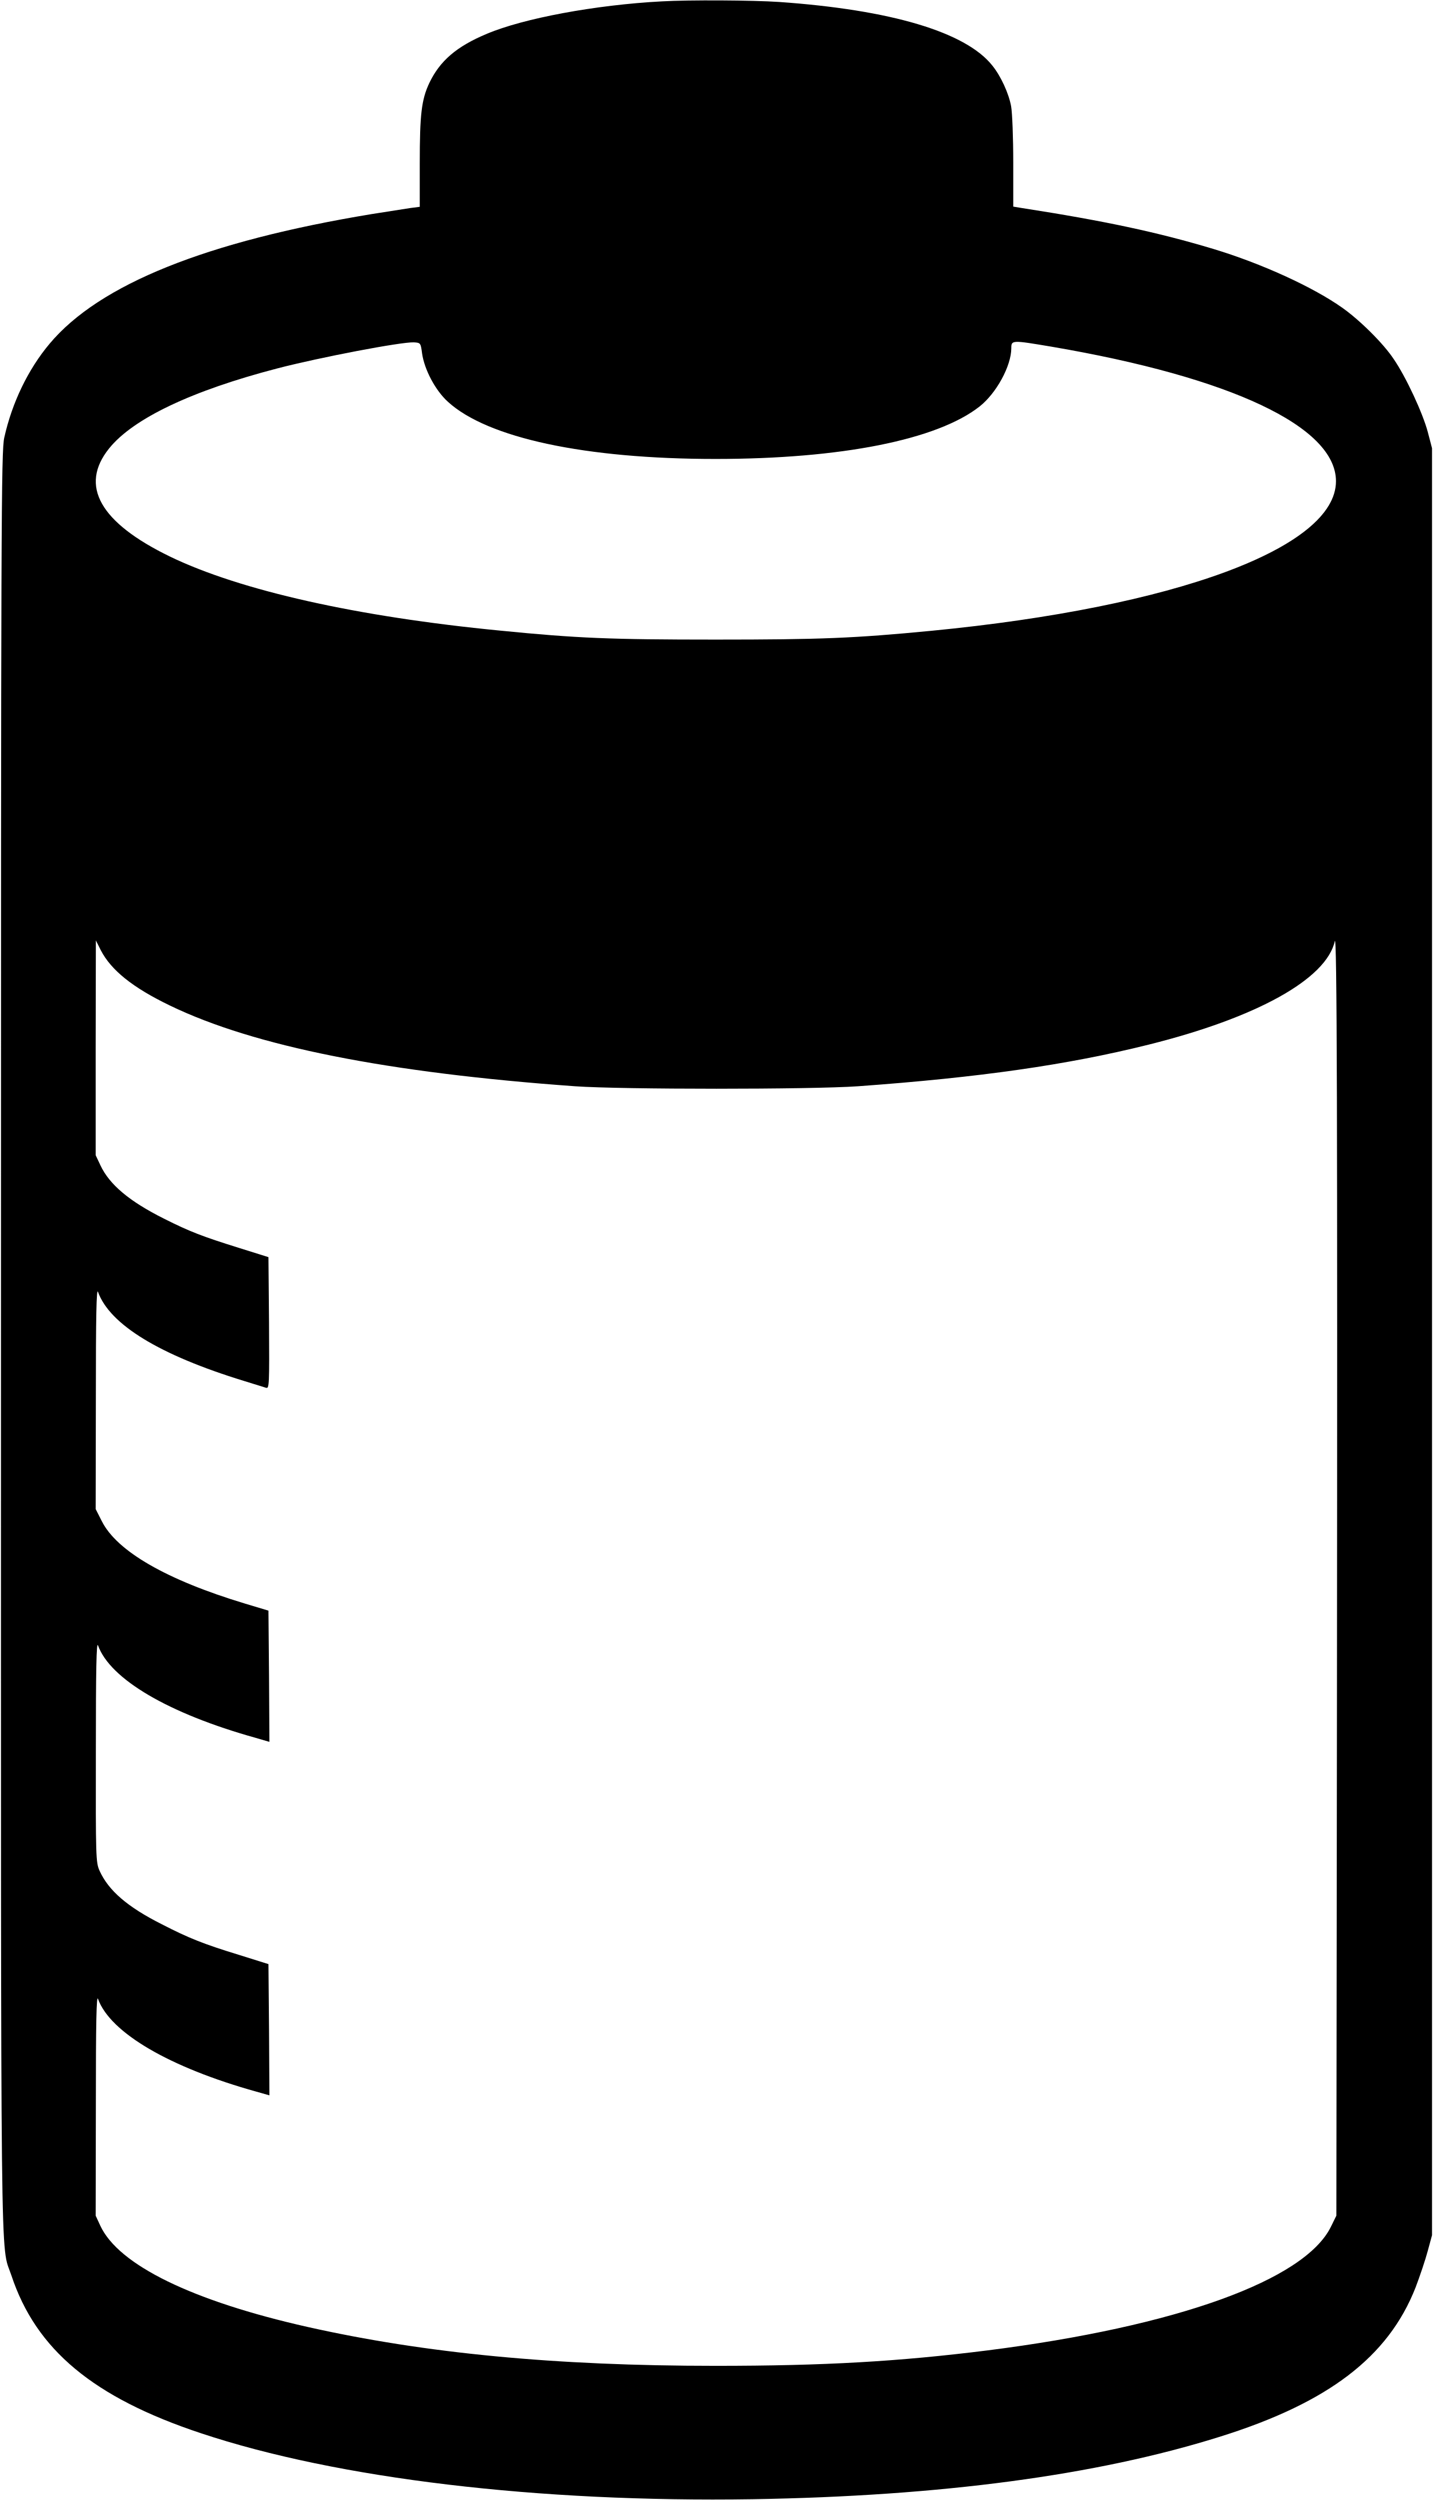 <?xml version="1.0" standalone="no"?>
<!DOCTYPE svg PUBLIC "-//W3C//DTD SVG 20010904//EN"
 "http://www.w3.org/TR/2001/REC-SVG-20010904/DTD/svg10.dtd">
<svg version="1.0" xmlns="http://www.w3.org/2000/svg"
 width="734pt" height="1280pt" viewBox="0 0 734 1280"
 preserveAspectRatio="xMidYMid meet">
<g transform="translate(0,1280) scale(0.1,-0.1)"
fill="#000000" stroke="none">
<path d="M3390 12793 c-341 -18 -709 -87 -896 -166 -156 -65 -241 -139 -295
-252 -40 -85 -49 -160 -49 -412 l0 -222 -47 -6 c-27 -4 -115 -18 -198 -31
-849 -140 -1396 -360 -1651 -664 -110 -131 -192 -301 -232 -480 -16 -70 -17
-404 -17 -4635 0 -4937 -4 -4605 53 -4775 126 -381 420 -626 971 -809 700
-233 1727 -355 2826 -338 965 16 1761 122 2390 319 558 174 866 409 1006 766
22 58 50 141 62 186 l22 81 0 4575 0 4575 -22 84 c-26 97 -111 280 -174 372
-52 79 -172 198 -262 262 -149 106 -413 227 -661 302 -286 86 -558 144 -983
210 l-43 7 0 227 c0 125 -5 254 -11 287 -12 66 -53 155 -96 208 -136 172 -520
286 -1093 326 -132 9 -462 11 -600 3z m-1228 -1803 c12 -83 68 -189 132 -247
203 -186 705 -293 1370 -293 644 0 1137 98 1354 269 86 68 162 208 162 298 0
42 3 42 205 8 921 -157 1458 -410 1458 -689 0 -341 -823 -645 -2073 -766 -394
-38 -565 -45 -1105 -45 -540 0 -710 7 -1103 46 -732 71 -1331 205 -1691 379
-359 174 -466 363 -312 554 123 153 424 296 863 410 216 56 634 136 698 133
34 -2 35 -3 42 -57z m4686 -6910 l-3 -2625 -28 -57 c-135 -274 -790 -510
-1759 -633 -455 -57 -835 -79 -1393 -79 -823 0 -1487 64 -2089 199 -591 133
-968 317 -1062 518 l-24 52 1 570 c0 417 3 562 11 540 62 -173 366 -351 811
-475 l67 -19 -2 336 -3 336 -150 47 c-183 56 -258 86 -396 157 -175 88 -273
172 -319 274 -19 42 -20 67 -19 614 0 417 3 562 11 540 62 -173 362 -349 806
-473 l72 -21 -2 336 -3 336 -120 36 c-401 121 -657 268 -734 423 l-31 61 1
571 c0 418 3 563 11 541 60 -167 314 -323 748 -456 52 -16 103 -32 113 -35 16
-5 17 14 15 332 l-3 337 -150 47 c-189 59 -254 84 -385 150 -178 89 -280 175
-326 274 l-24 51 0 550 1 550 25 -50 c53 -103 164 -192 355 -284 433 -209
1115 -344 2074 -413 242 -17 1207 -17 1450 0 622 45 1071 109 1488 213 554
138 911 336 954 530 11 48 14 -883 11 -3901z"/>
</g>
</svg>
